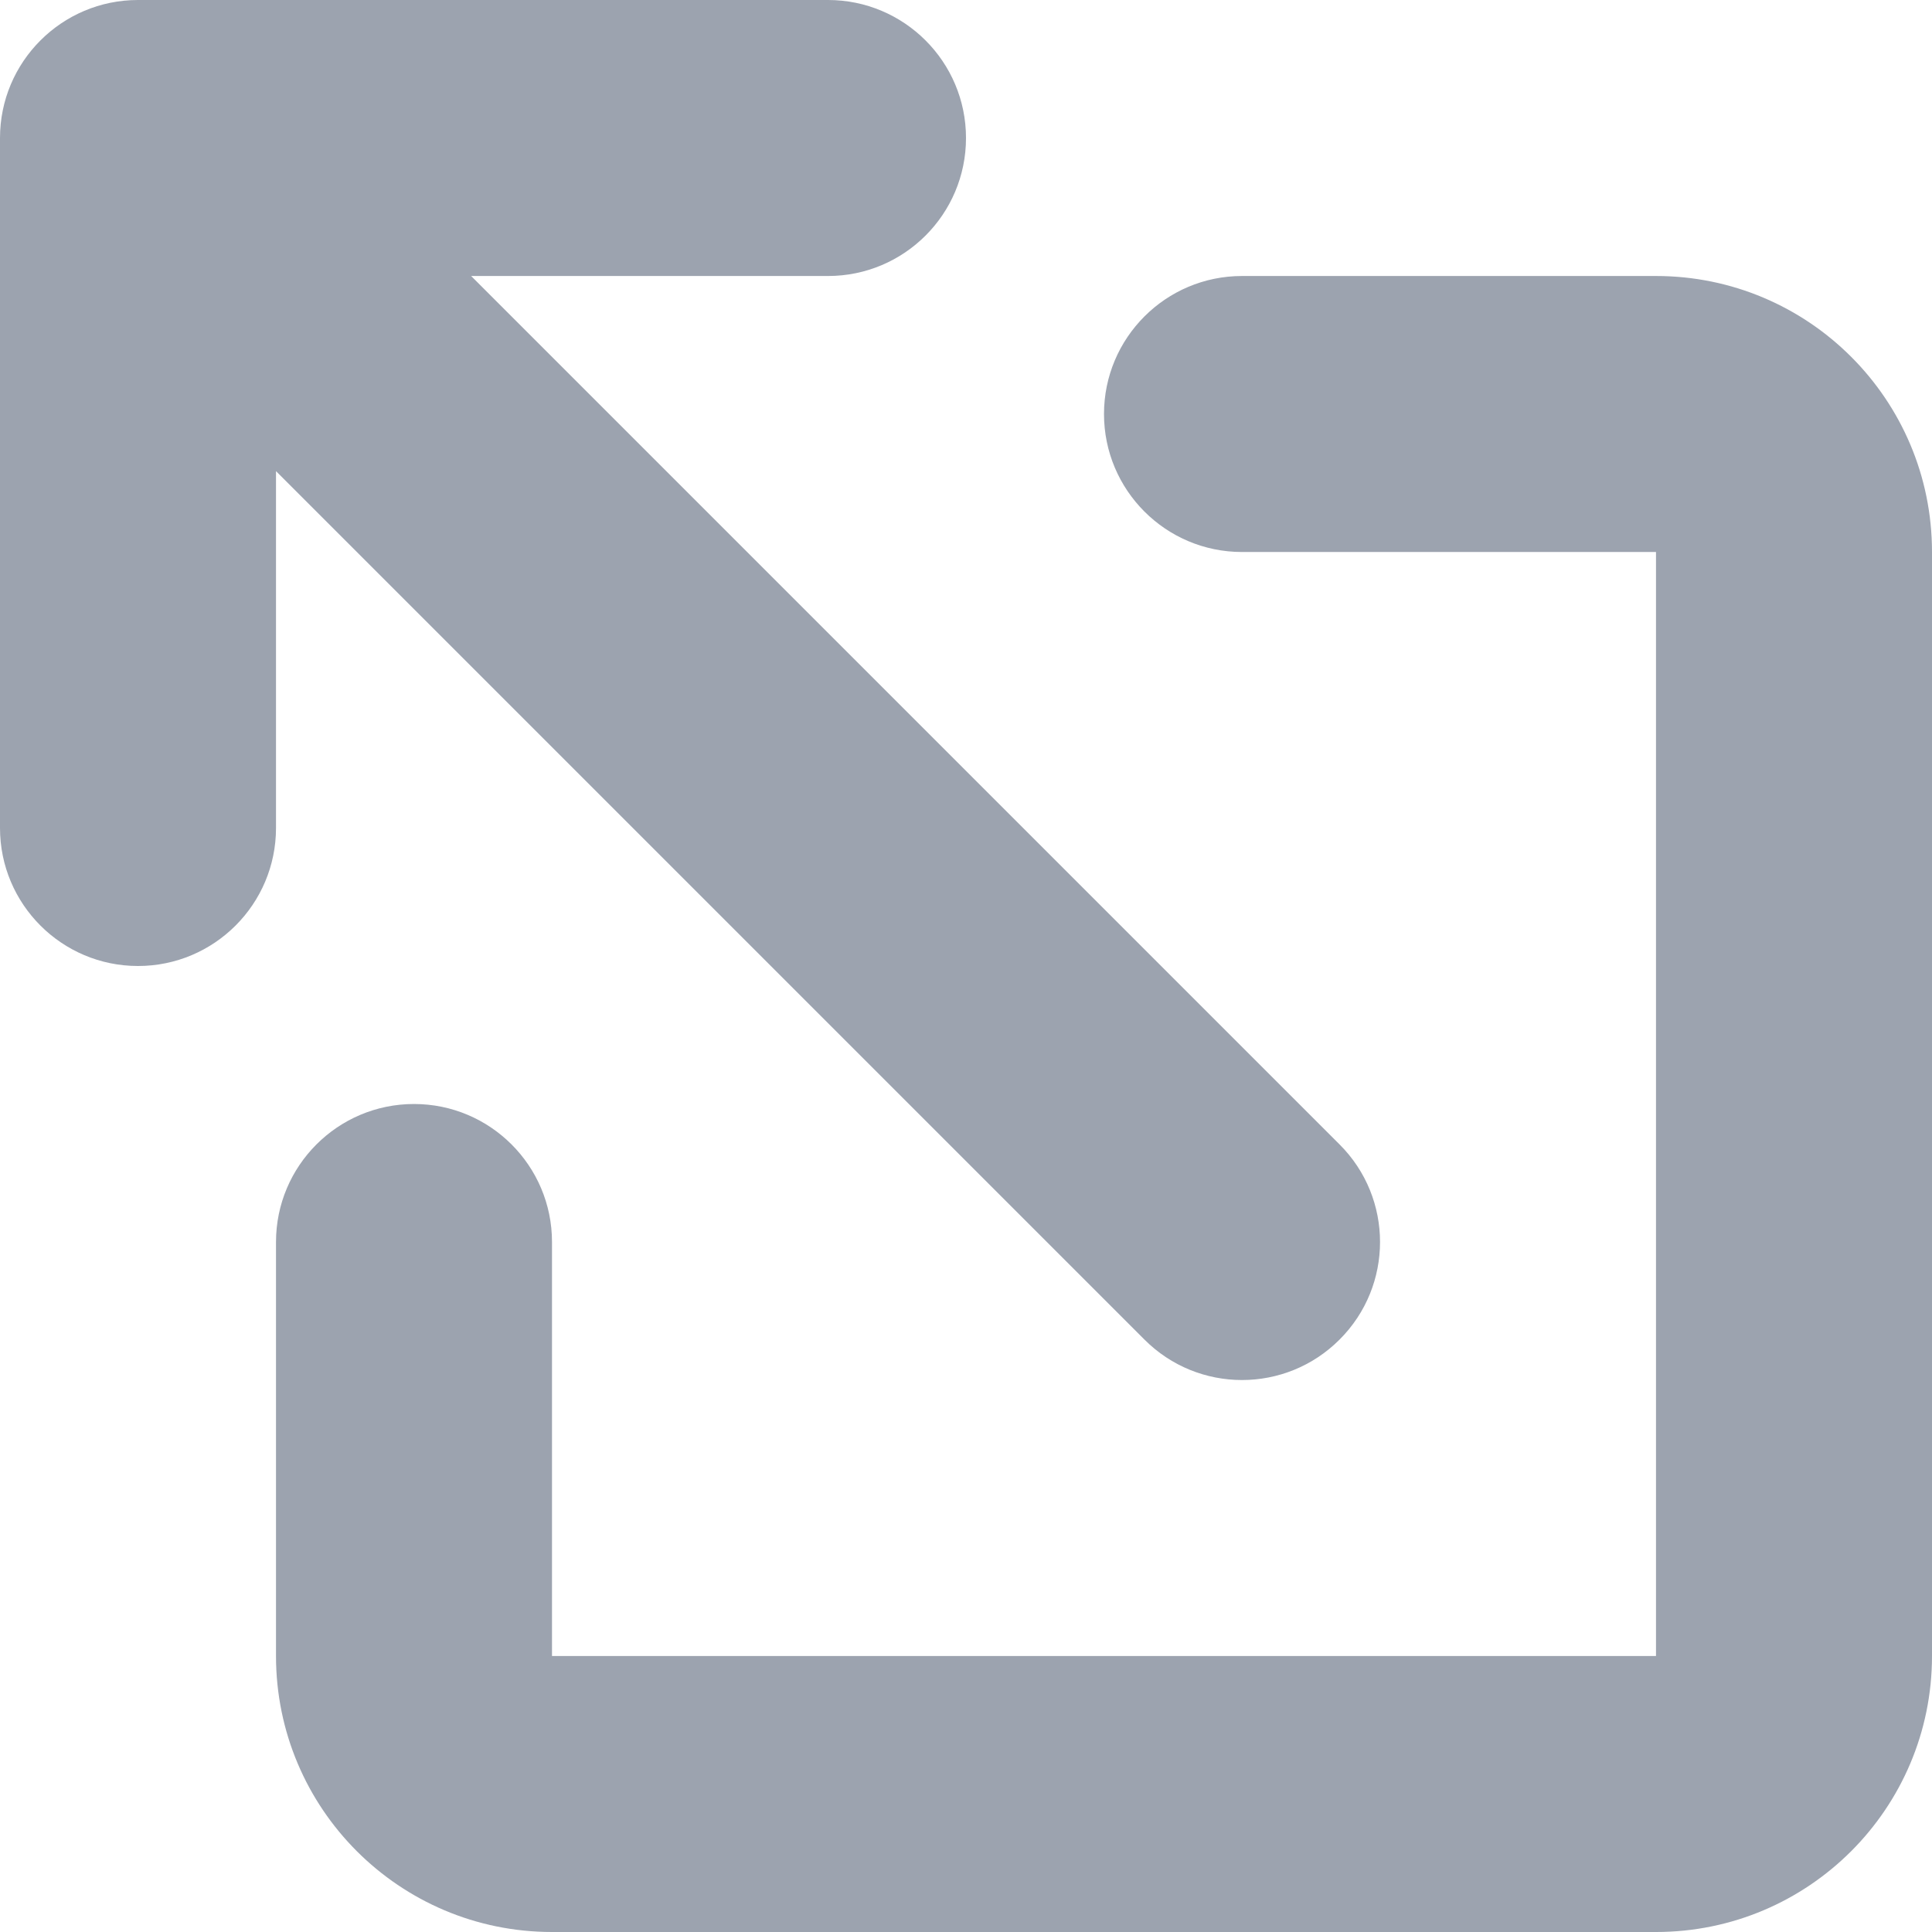 <svg width="14" height="14" viewBox="0 0 14 14" fill="none" xmlns="http://www.w3.org/2000/svg"><path d="M6 0C6.552 0 7 0.448 7 1C7 1.552 6.552 2 6 2H3.414L9.707 8.293C10.098 8.683 10.098 9.317 9.707 9.707C9.317 10.098 8.683 10.098 8.293 9.707L2 3.414V6C2 6.552 1.552 7 1 7C0.448 7 0 6.552 0 6V1C0 0.448 0.448 0 1 0H6Z" fill="#9CA3AF"/><path d="M12 2C13.105 2 14 2.895 14 4V12C14 13.105 13.105 14 12 14H4C2.895 14 2 13.105 2 12V9C2 8.448 2.448 8 3 8C3.552 8 4 8.448 4 9V12H12V4L9 4C8.448 4 8 3.552 8 3C8 2.448 8.448 2 9 2H12Z" fill="#9CA3AF"/></svg>